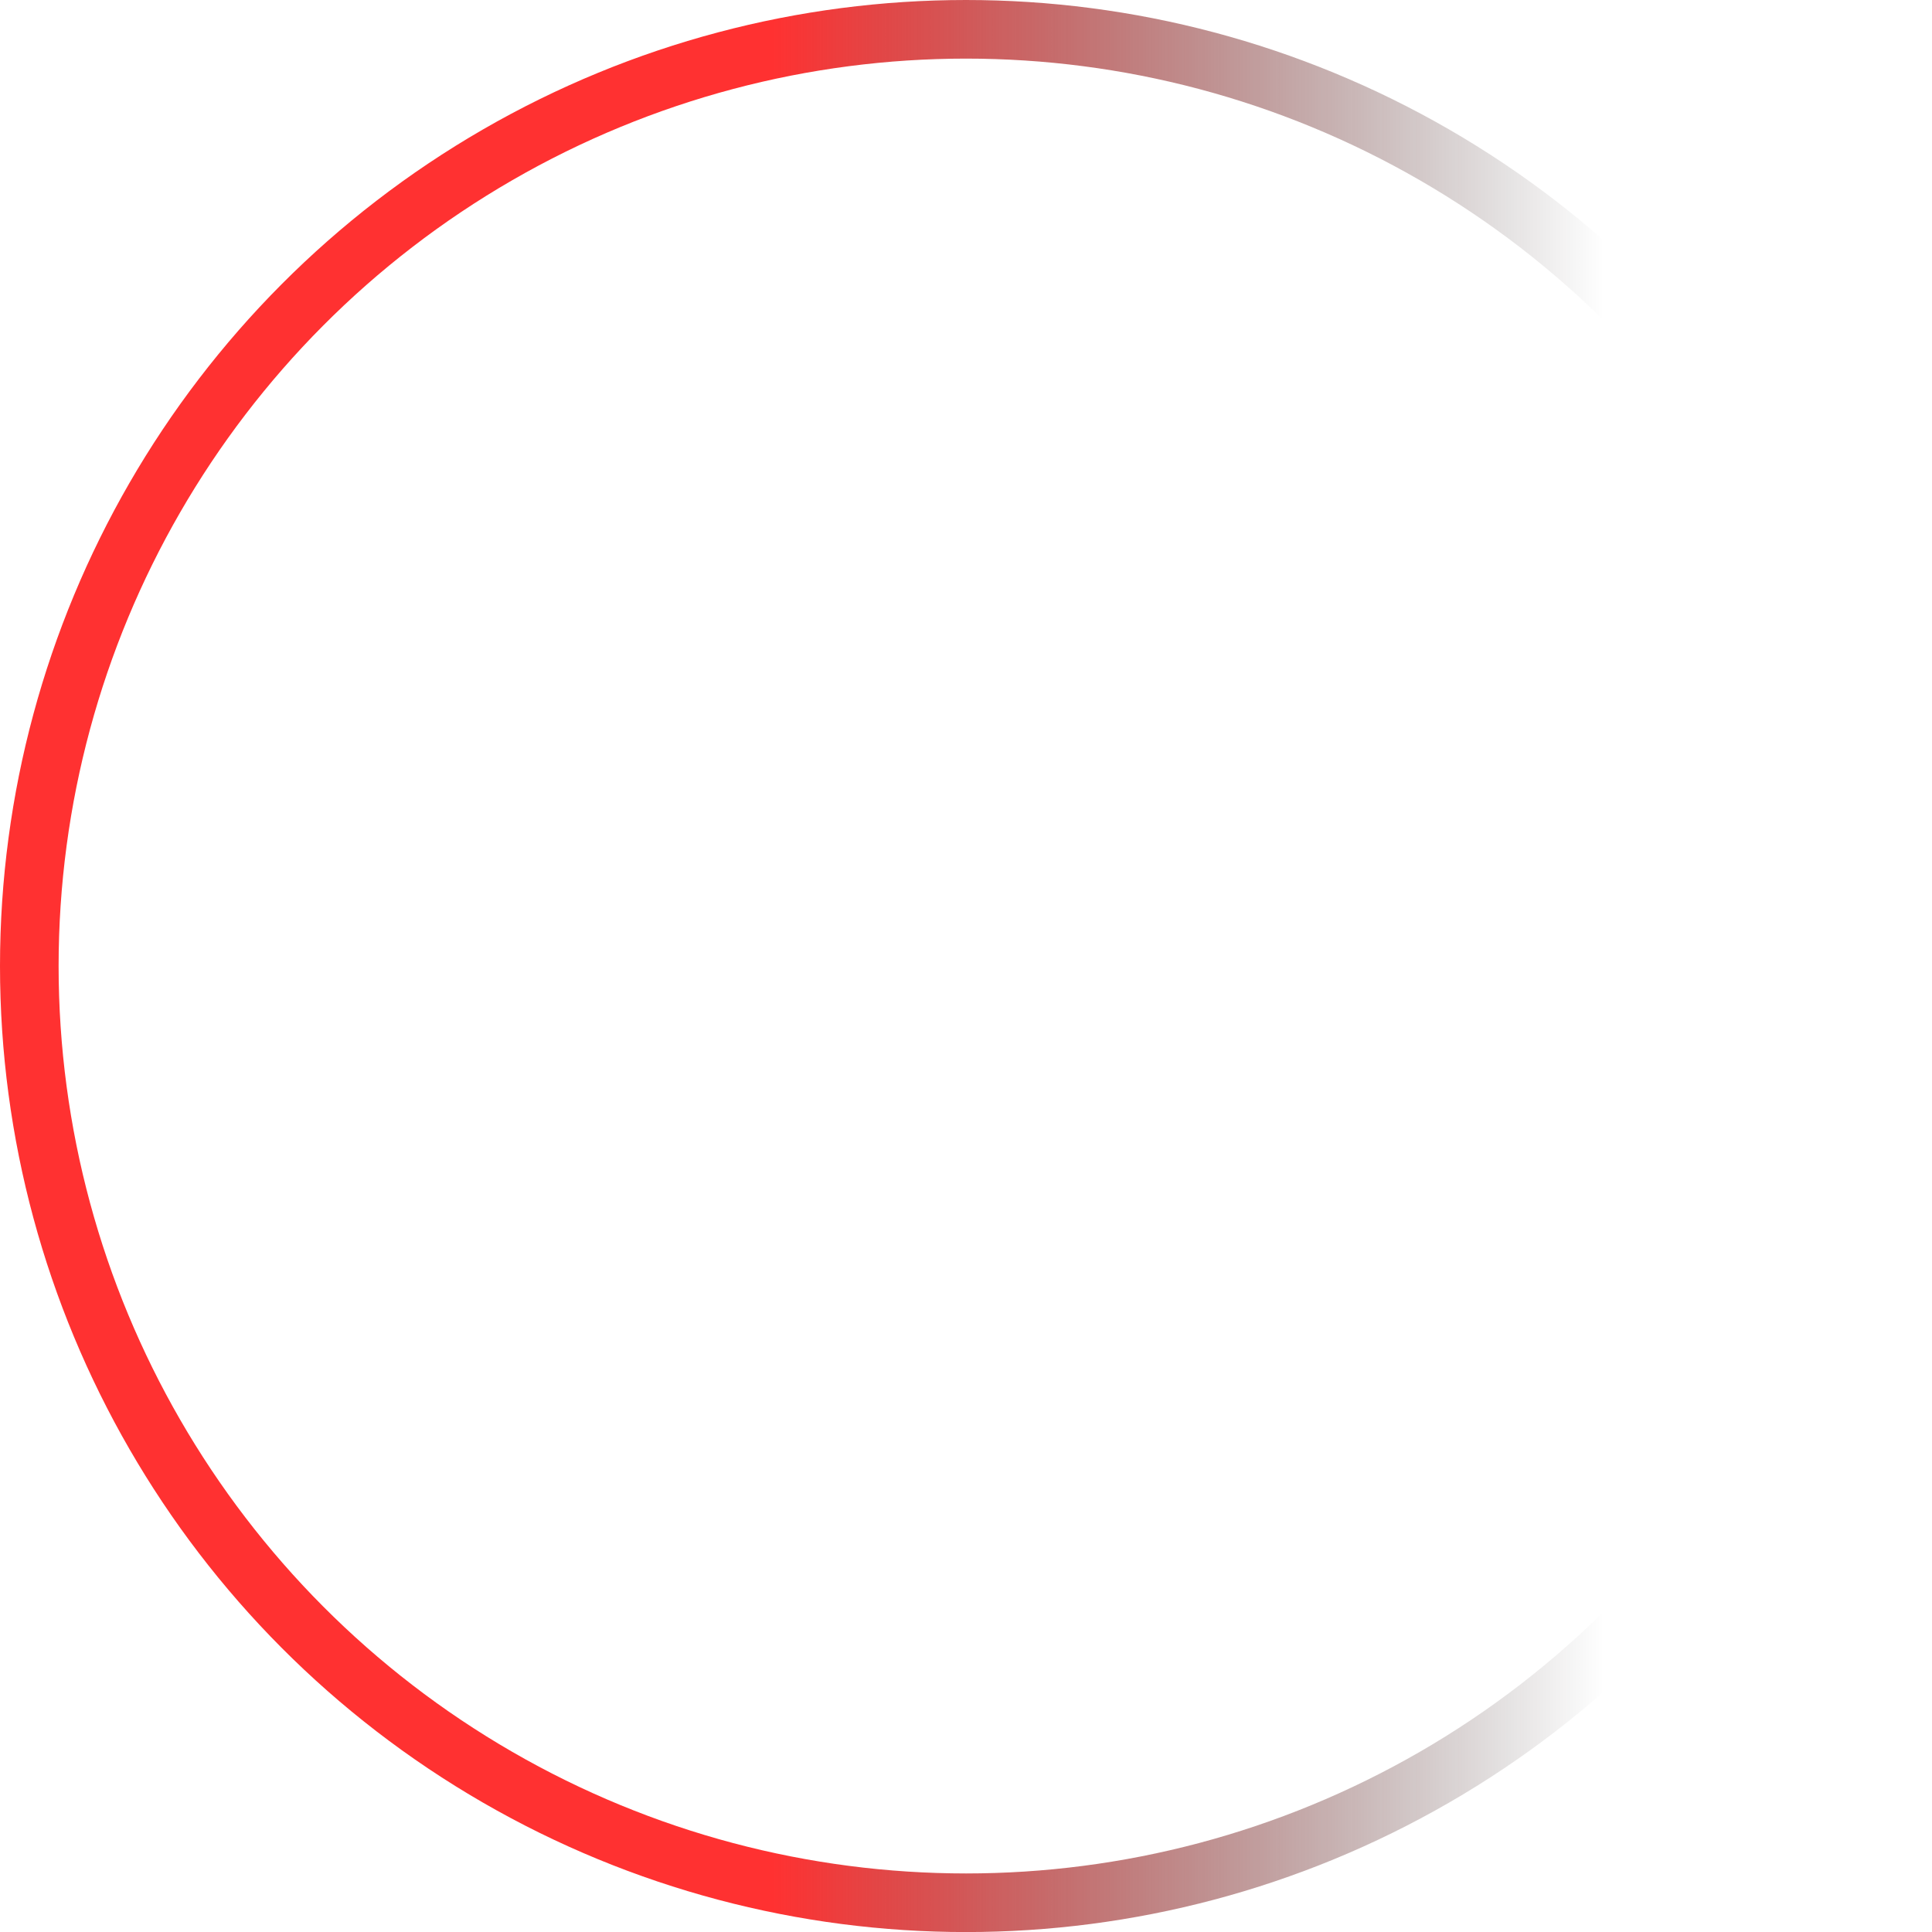 <?xml version="1.0" encoding="UTF-8" standalone="no"?><svg xmlns="http://www.w3.org/2000/svg" xmlns:xlink="http://www.w3.org/1999/xlink" fill="#000000" height="1318.6" preserveAspectRatio="xMidYMid meet" version="1" viewBox="0.0 0.0 1318.6 1318.6" width="1318.6" zoomAndPan="magnify"><defs><linearGradient gradientUnits="userSpaceOnUse" id="a" x2="1318.64" xlink:actuate="onLoad" xlink:show="other" xlink:type="simple" y1="659.32" y2="659.32"><stop offset="0.4" stop-color="#ff3131"/><stop offset="0.83" stop-color="#000000" stop-opacity="0"/></linearGradient></defs><g data-name="Слой 2"><g data-name="Слой 1"><circle cx="659.32" cy="659.32" fill="none" r="639.32" stroke="url(#a)" stroke-miterlimit="10" stroke-width="40"/></g></g></svg>